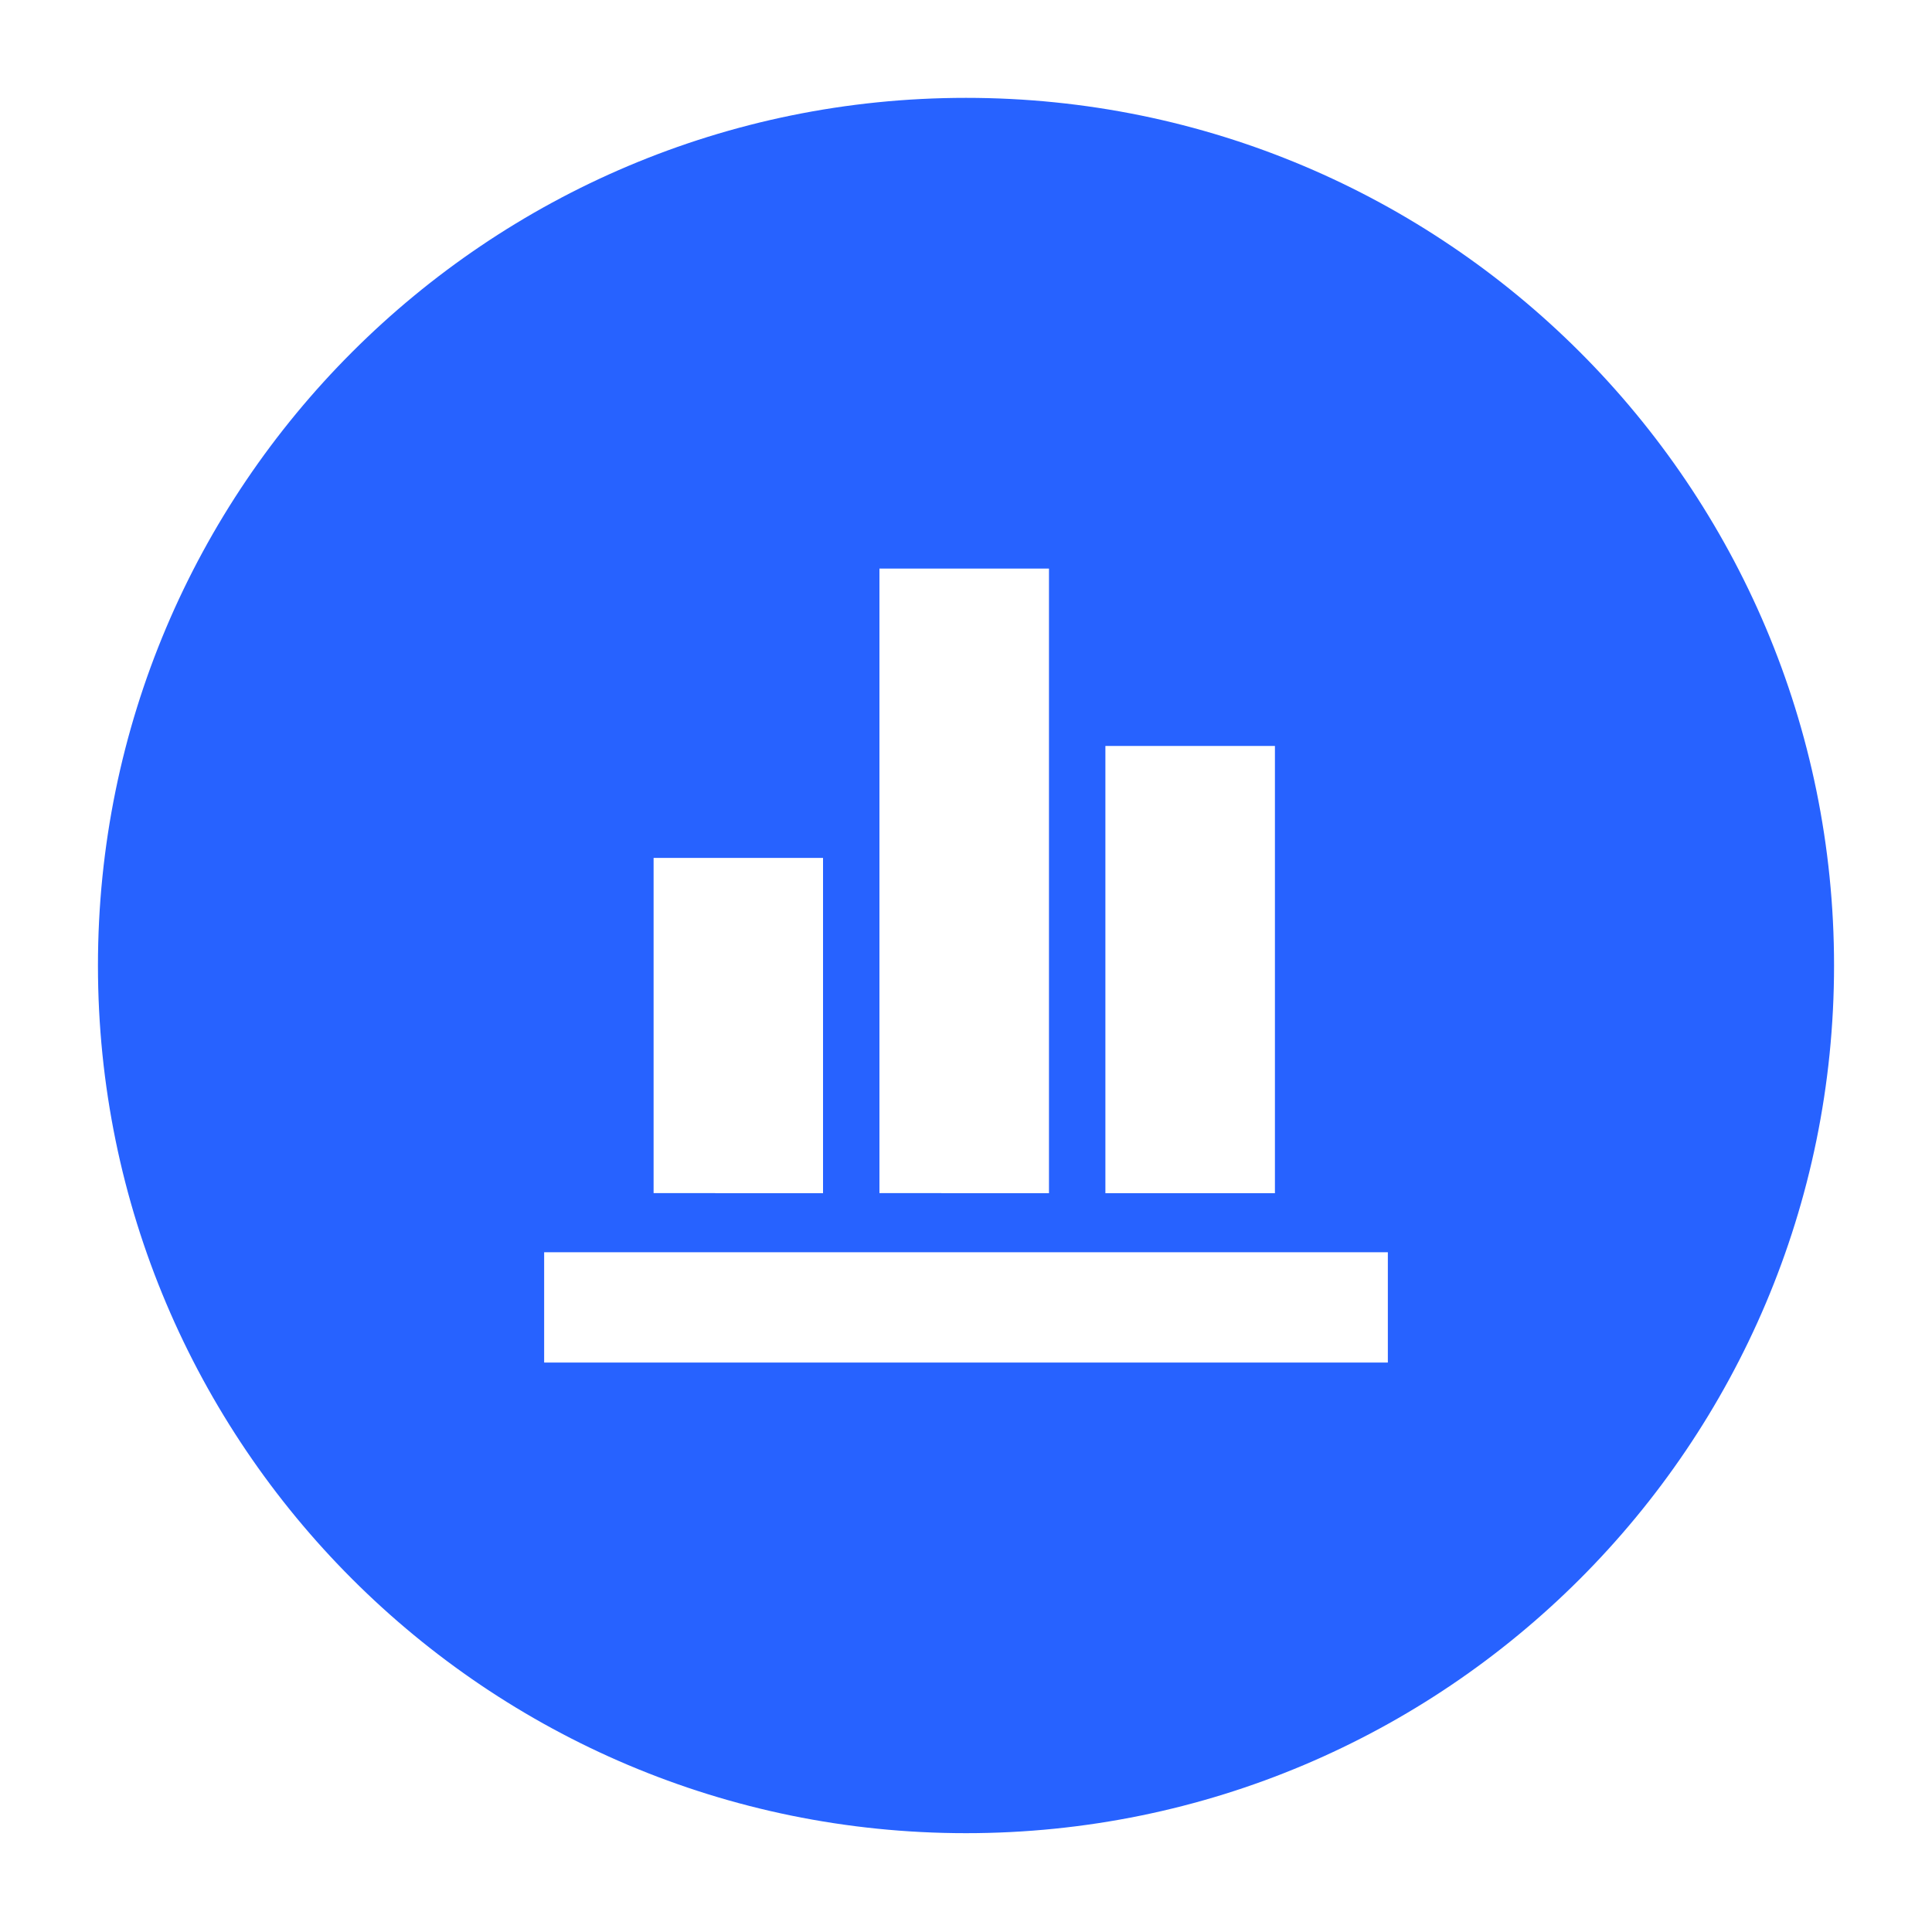 <?xml version="1.0" encoding="UTF-8"?>
<svg width="20px" height="20px" viewBox="0 0 20 20" version="1.1" xmlns="http://www.w3.org/2000/svg" xmlns:xlink="http://www.w3.org/1999/xlink">
    <title>1</title>
    <defs>
        <rect id="path-1" x="0" y="0" width="20" height="20"></rect>
    </defs>
    <g id="页面-1" stroke="none" stroke-width="1" fill="none" fill-rule="evenodd">
        <g id="画板" transform="translate(-242, -4681)">
            <g id="1" transform="translate(242, 4681)">
                <mask id="mask-2" fill="white">
                    <use xlink:href="#path-1"></use>
                </mask>
                <g id="蒙版"></g>
                <g id="数据预测" mask="url(#mask-2)" fill="#2762FF" fill-rule="nonzero">
                    <g transform="translate(1, 1)" id="形状">
                        <path d="M9,0.013 C4.037,0.013 0.014,4.034 0.014,8.995 C0.014,13.956 4.037,17.977 9,17.977 C13.963,17.977 17.986,13.956 17.986,8.995 C17.986,4.034 13.963,0.013 9,0.013 L9,0.013 Z M10.443,6.722 L12.198,6.722 L12.198,7.333 L12.198,11.351 L12.198,11.352 L10.443,11.352 L10.443,6.722 L10.443,6.722 Z M8.104,4.886 L9.859,4.886 L9.859,5.562 L9.859,11.351 L9.859,11.352 L8.744,11.352 L8.744,11.351 L8.104,11.351 L8.104,4.886 L8.104,4.886 Z M5.766,7.881 L7.52,7.881 L7.52,8.539 L7.52,11.351 L7.52,11.352 L6.405,11.352 L6.405,11.351 L5.766,11.351 L5.766,7.881 L5.766,7.881 Z M13.367,12.538 L13.367,13.105 L5.209,13.105 L4.633,13.105 L4.633,11.963 L13.367,11.963 L13.367,12.538 L13.367,12.538 Z"></path>
                    </g>
                </g>
            </g>
        </g>
    </g>
</svg>
